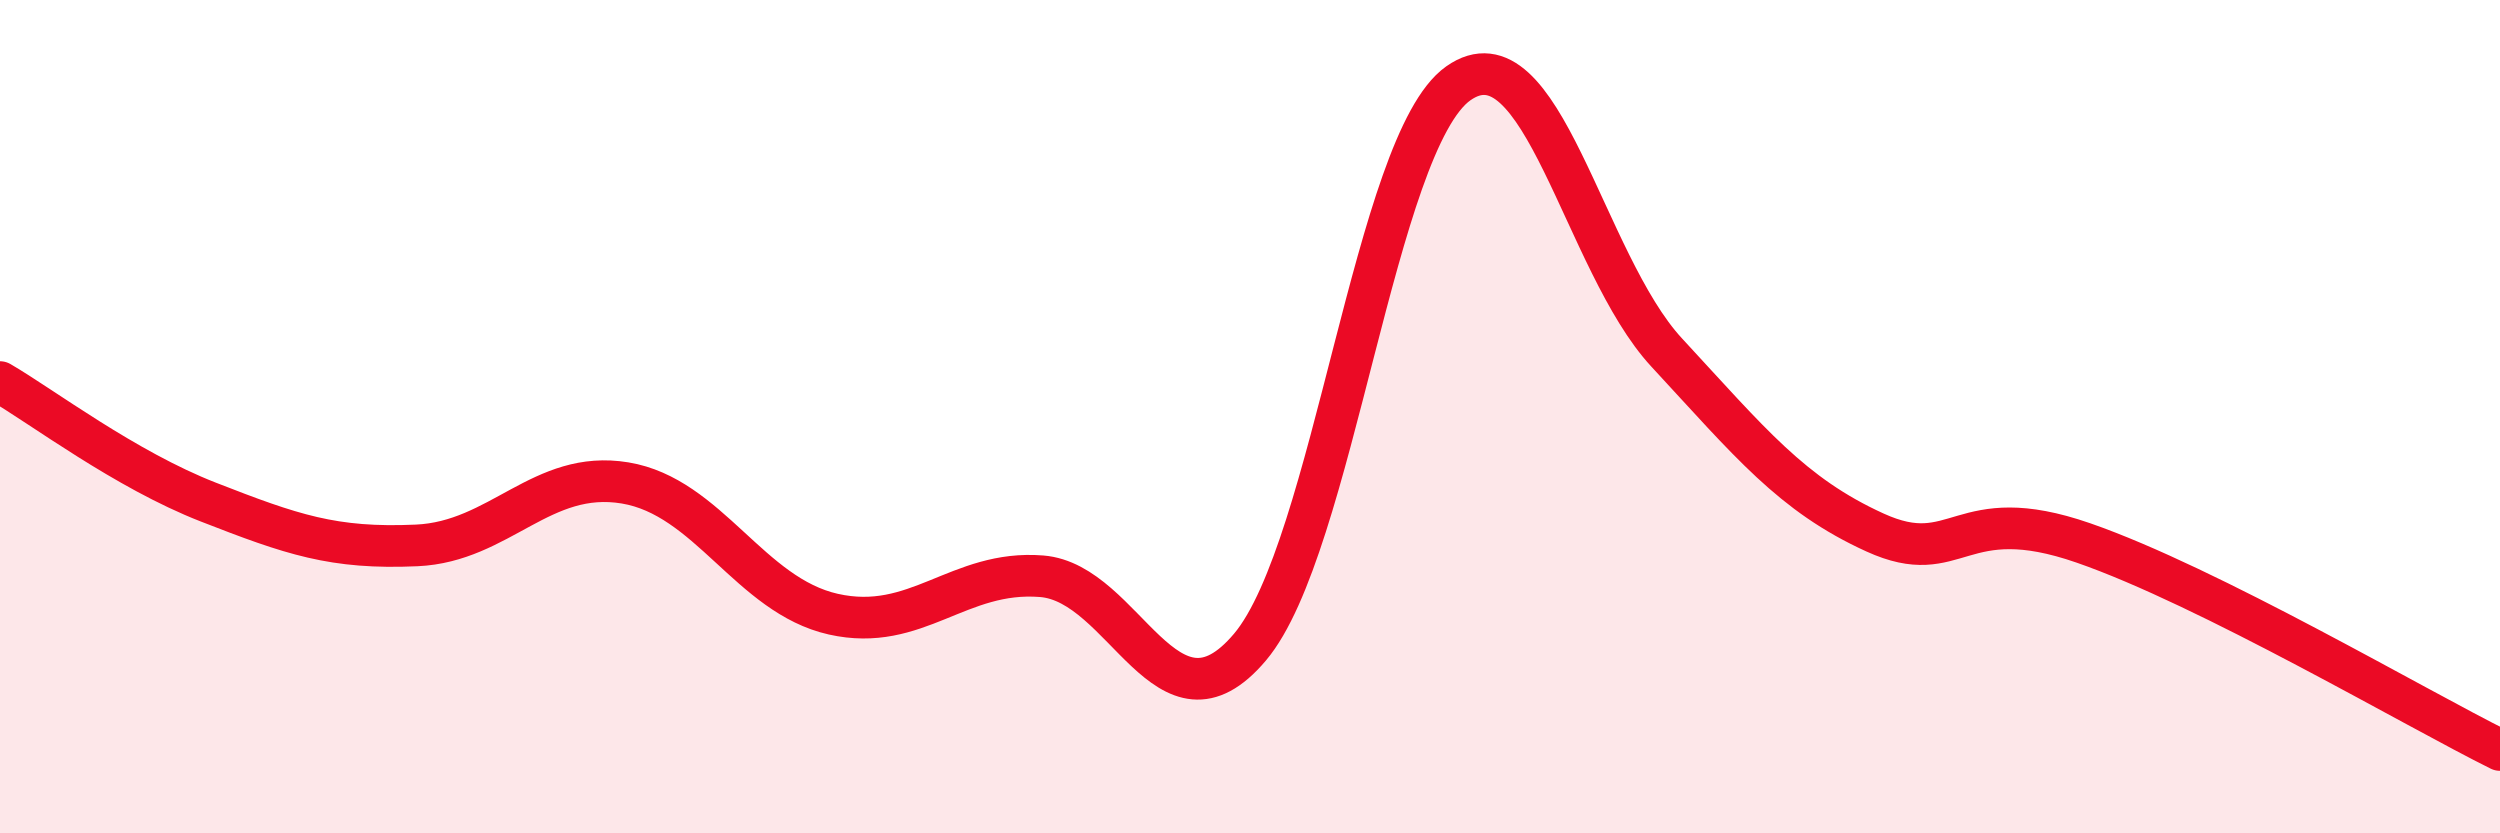 
    <svg width="60" height="20" viewBox="0 0 60 20" xmlns="http://www.w3.org/2000/svg">
      <path
        d="M 0,9.17 C 1,9.75 3,11.27 5,12.05 C 7,12.83 8,13.18 10,13.09 C 12,13 13,11.26 15,11.59 C 17,11.92 18,14.29 20,14.74 C 22,15.19 23,13.67 25,13.83 C 27,13.99 28,17.9 30,15.53 C 32,13.16 33,3.41 35,2 C 37,0.59 38,6.3 40,8.46 C 42,10.62 43,11.87 45,12.78 C 47,13.69 47,11.99 50,13.03 C 53,14.07 58,17.01 60,18L60 20L0 20Z"
        fill="#EB0A25"
        opacity="0.1"
        stroke-linecap="round"
        stroke-linejoin="round"
      />
      <path
        d="M 0,9.17 C 1,9.75 3,11.27 5,12.05 C 7,12.83 8,13.18 10,13.09 C 12,13 13,11.26 15,11.59 C 17,11.92 18,14.29 20,14.74 C 22,15.19 23,13.67 25,13.83 C 27,13.99 28,17.9 30,15.53 C 32,13.16 33,3.41 35,2 C 37,0.59 38,6.3 40,8.46 C 42,10.62 43,11.87 45,12.78 C 47,13.69 47,11.99 50,13.03 C 53,14.07 58,17.01 60,18"
        stroke="#EB0A25"
        stroke-width="1"
        fill="none"
        stroke-linecap="round"
        stroke-linejoin="round"
      />
    </svg>
  